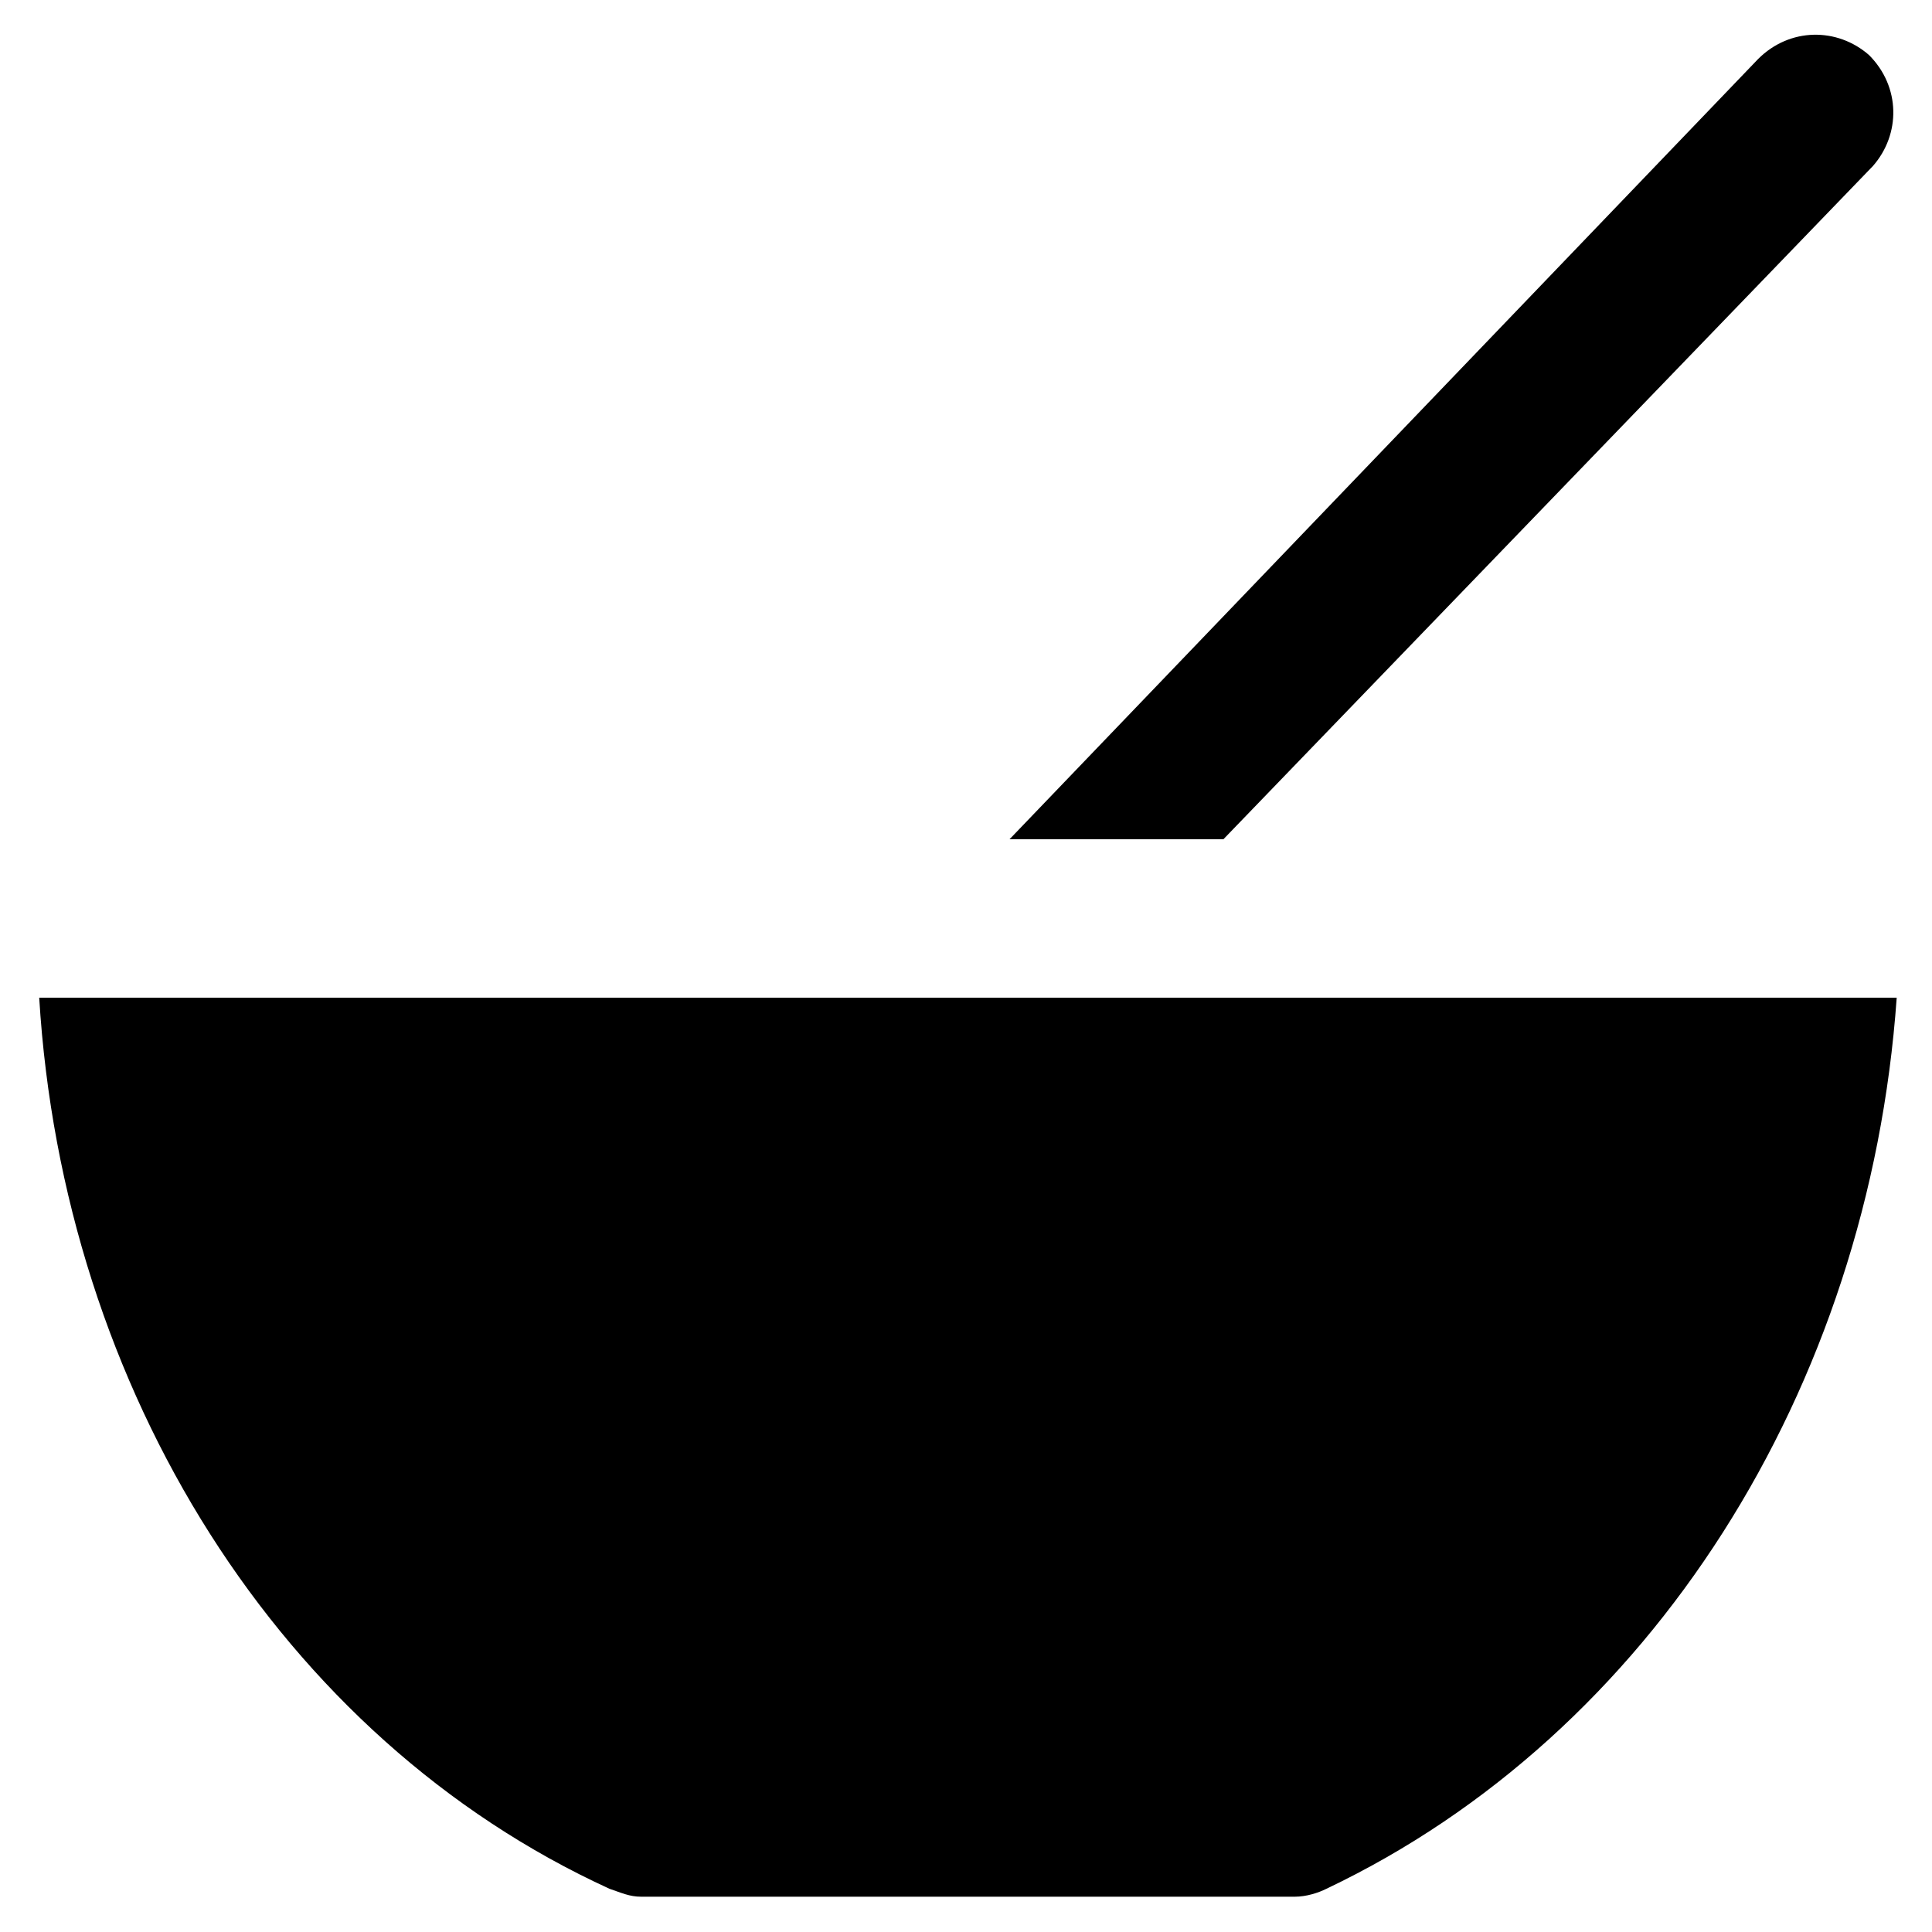 <?xml version="1.0" encoding="UTF-8"?>
<!-- Uploaded to: SVG Repo, www.svgrepo.com, Generator: SVG Repo Mixer Tools -->
<svg fill="#000000" width="800px" height="800px" version="1.1" viewBox="144 144 512 512" xmlns="http://www.w3.org/2000/svg">
 <g>
  <path d="m640.36 187.98c7.348-8.398 7.348-20.992-1.051-29.391-8.398-7.348-20.992-7.348-29.391 1.051l-198.38 206.77h56.68z"/>
  <path d="m154.39 408.39c6.297 103.91 64.027 196.28 151.14 236.16 3.148 1.051 5.246 2.098 8.398 2.098h173.18c3.148 0 6.297-1.051 8.398-2.098 86.066-40.934 143.8-132.25 151.14-236.16z"/>
 </g>
</svg>
